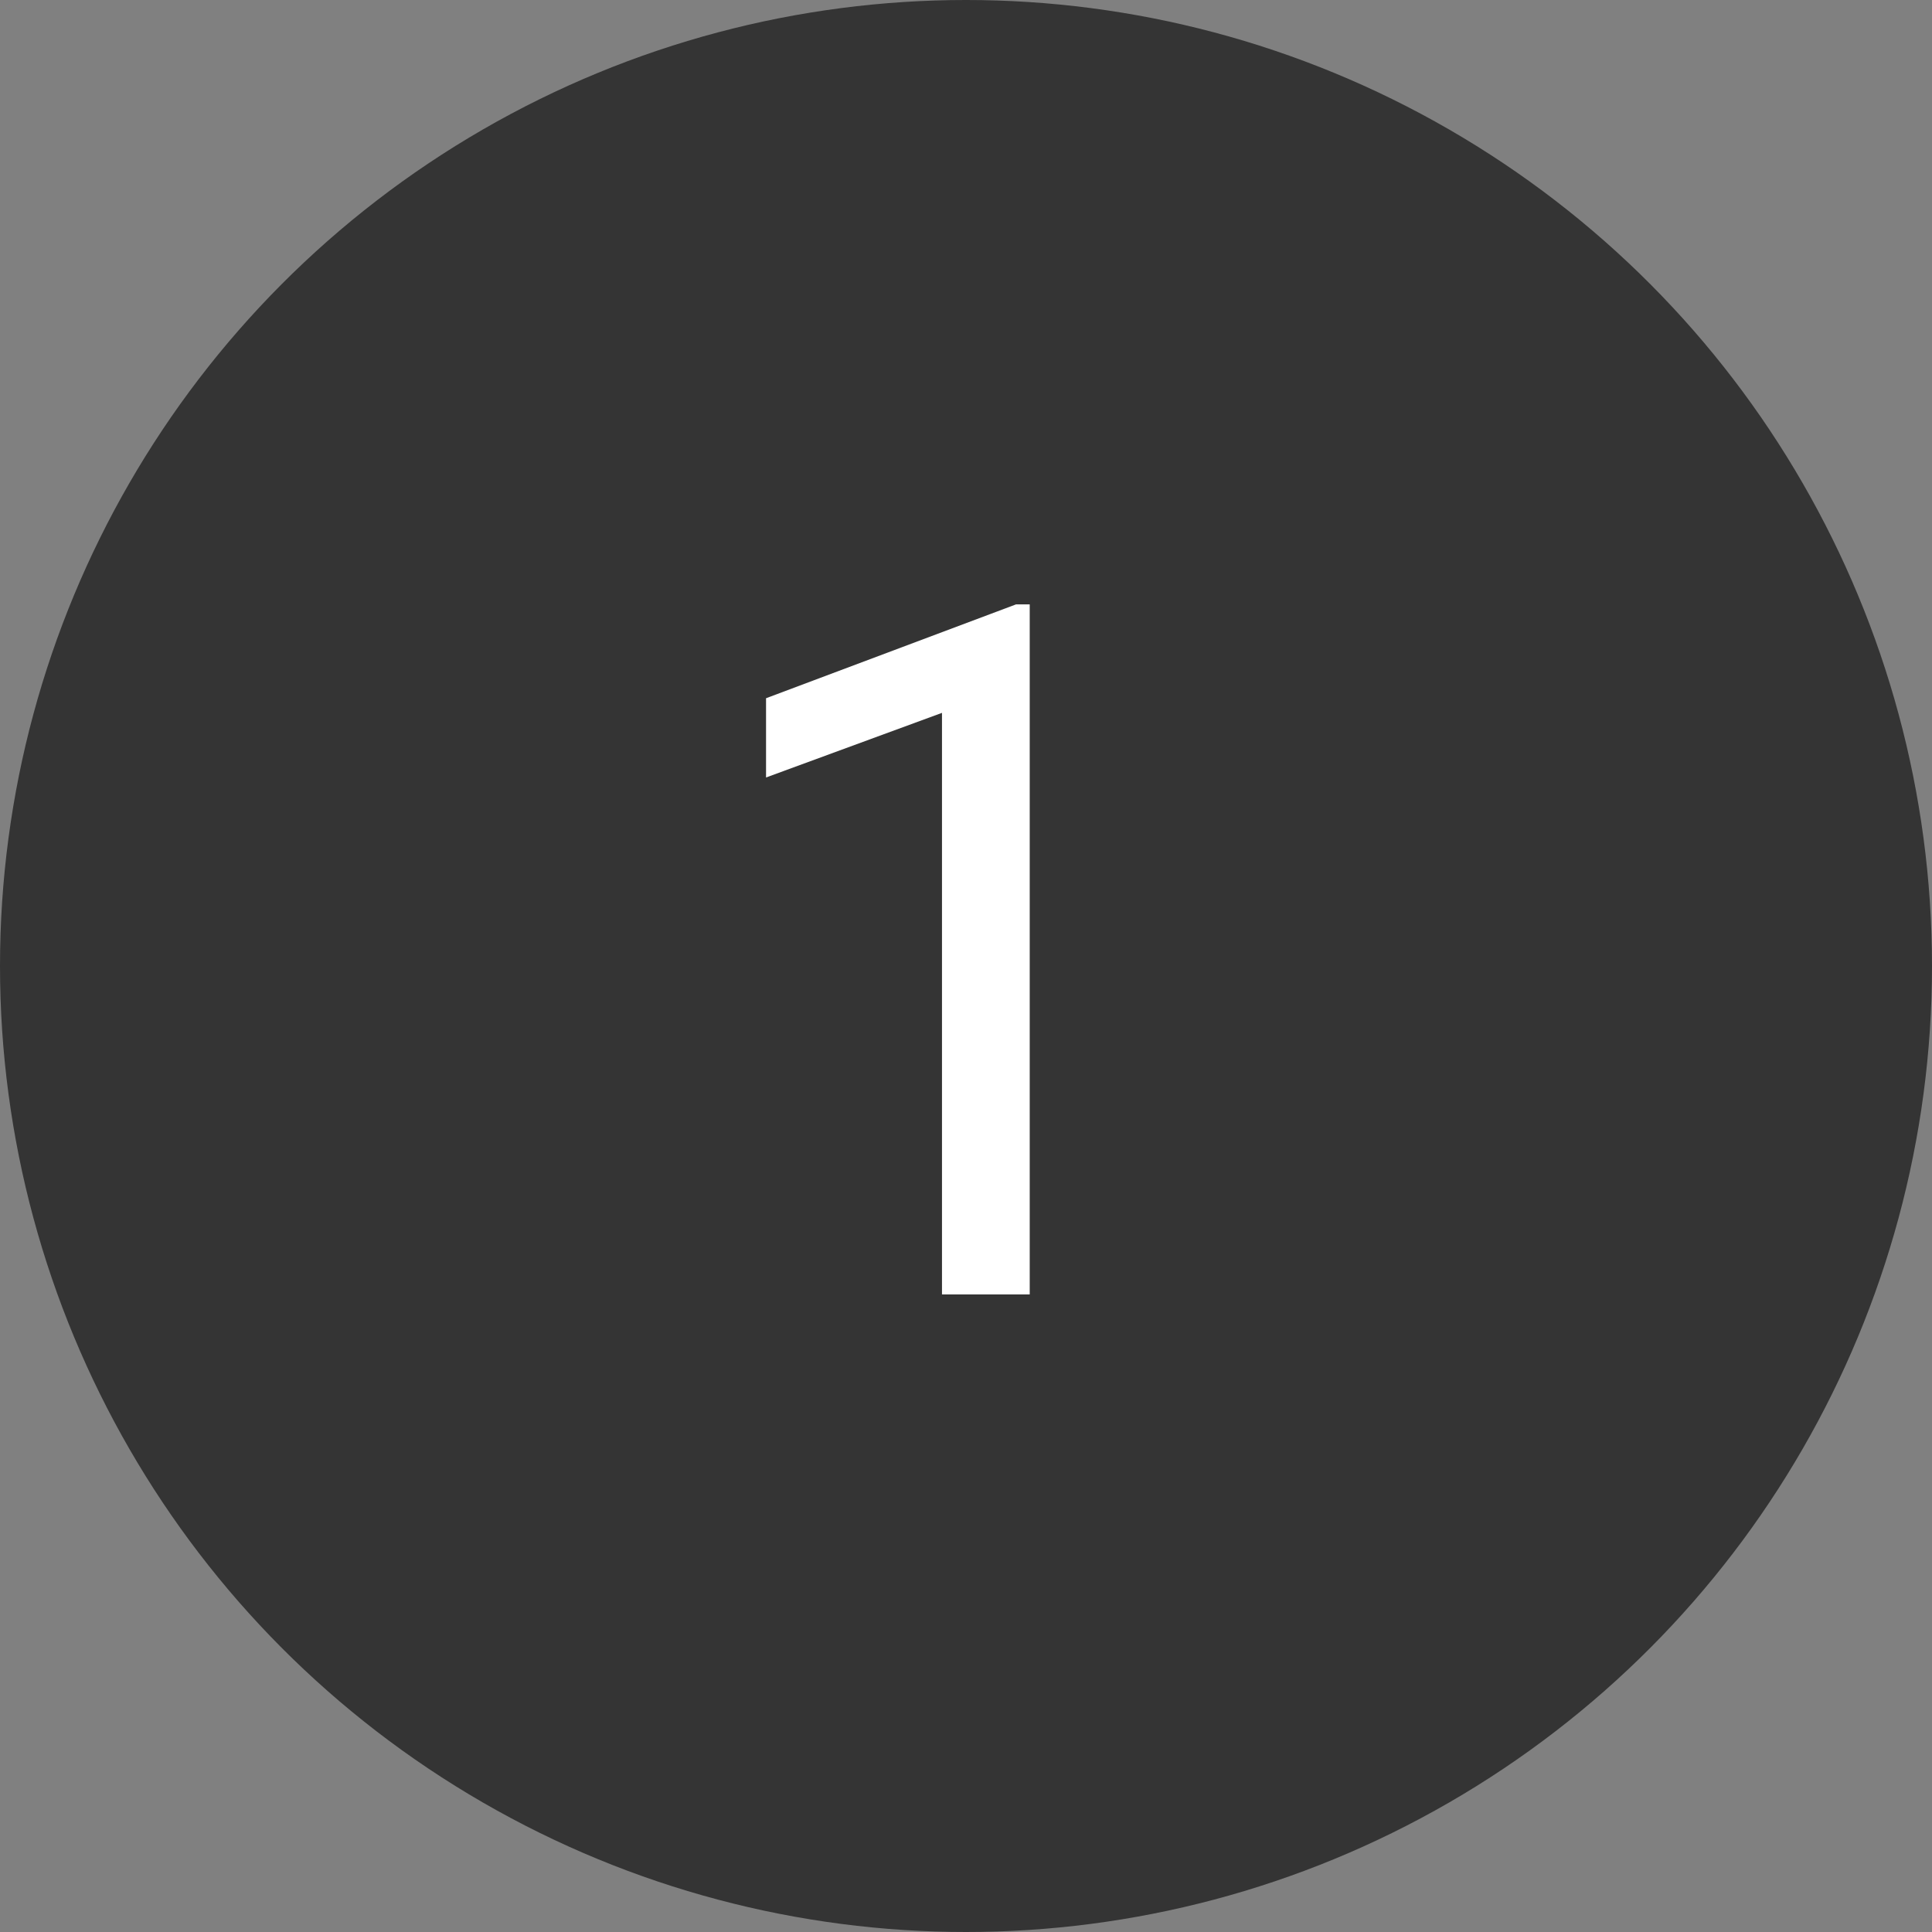 <?xml version="1.0" encoding="UTF-8"?> <svg xmlns="http://www.w3.org/2000/svg" width="200" height="200" viewBox="0 0 200 200" fill="none"><rect x="0" y="0" width="200" height="200" fill="#808080" stroke="none"/> <circle cx="100" cy="100" r="100" fill="#343434"></circle> <path d="M106.596 134H97.514V73.795L79.301 80.484V72.281L105.18 62.565H106.596V134Z" fill="white"></path> </svg> 